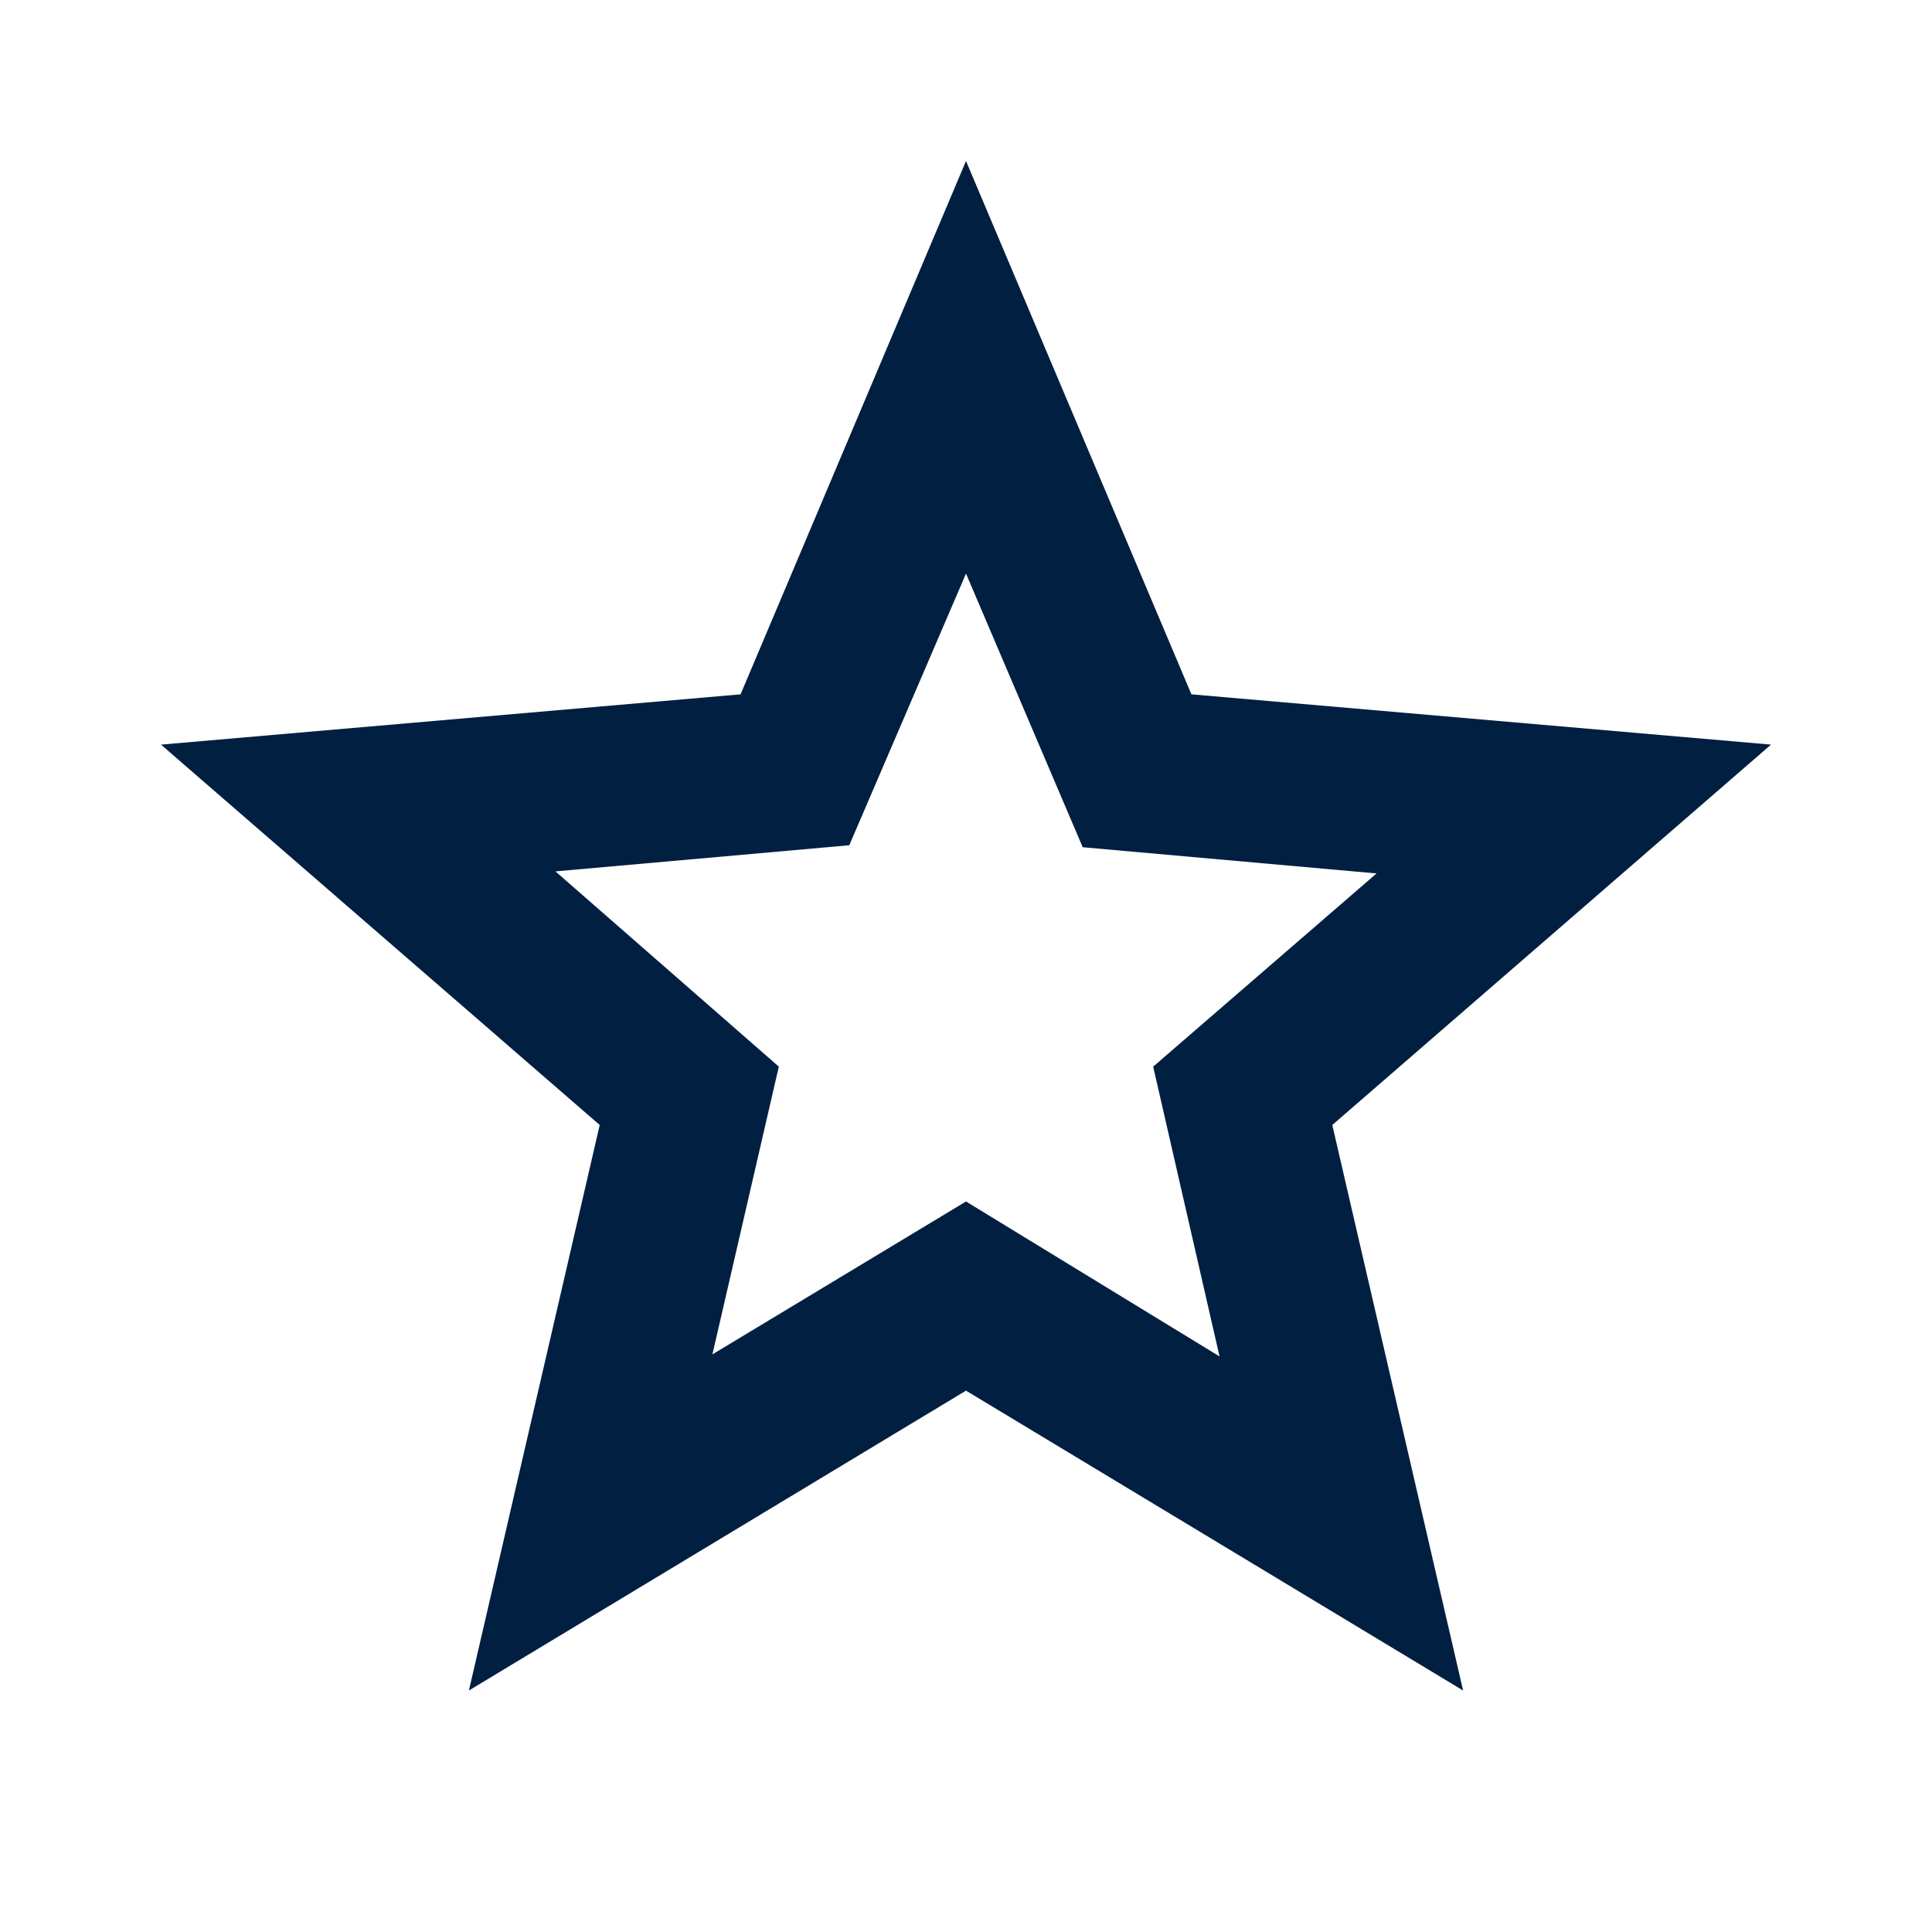 <?xml version="1.0" encoding="UTF-8"?>
<svg xmlns="http://www.w3.org/2000/svg" width="34" height="34" viewBox="0 0 34 34" fill="none">
  <mask id="mask0_56_70" style="mask-type:alpha" maskUnits="userSpaceOnUse" x="0" y="0" width="34" height="34">
    <rect width="34" height="34" fill="#D9D9D9"></rect>
  </mask>
  <g mask="url(#mask0_56_70)">
    <path d="M12.537 23.835L17 21.144L21.462 23.871L20.294 18.771L24.225 15.371L19.054 14.91L17 10.094L14.946 14.875L9.775 15.335L13.706 18.771L12.537 23.835ZM8.252 29.75L10.554 19.798L2.833 13.104L13.033 12.219L17 2.833L20.967 12.219L31.167 13.104L23.446 19.798L25.748 29.75L17 24.473L8.252 29.75Z" fill="#011F41"></path>
  </g>
</svg>
